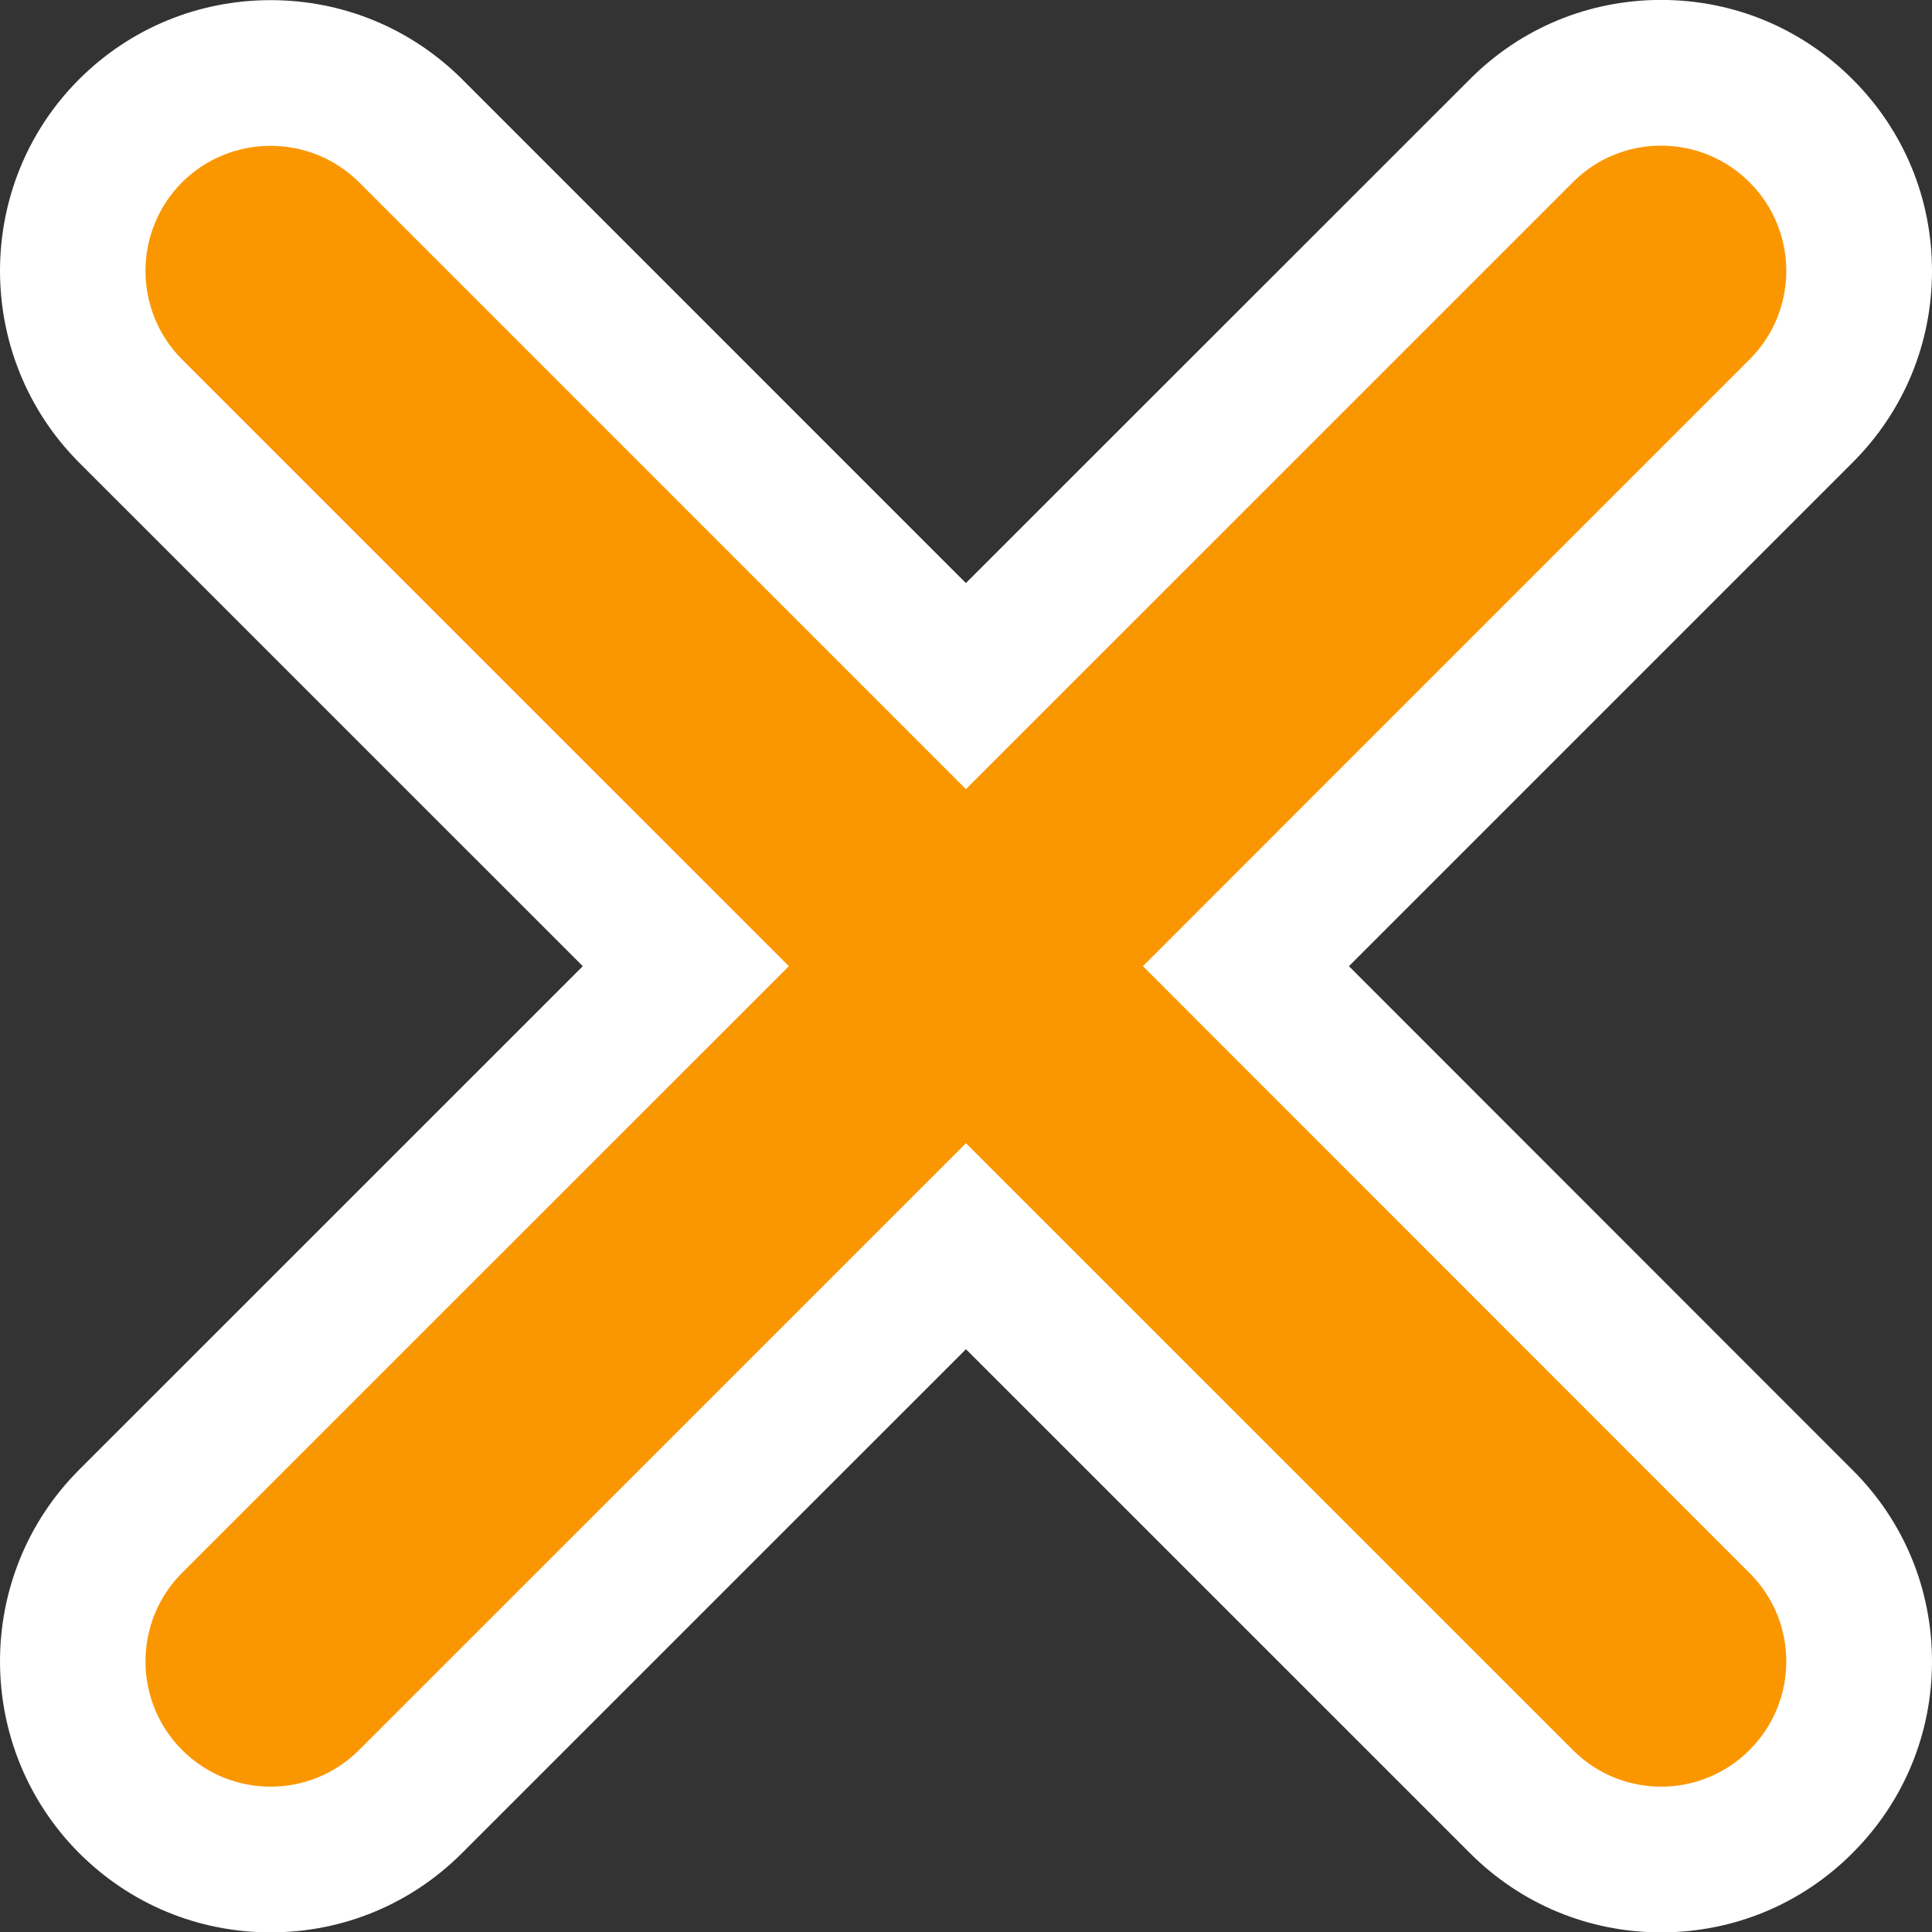 <svg xmlns="http://www.w3.org/2000/svg" width="26.521" height="26.526" viewBox="0 0 26.521 26.526"><rect x="0" y="0" width="26.521" height="26.526" fill="#333333" stroke="none"/><g transform="translate(-693.106 -3455.737)"><g transform="translate(-11286.03 4158.604)" fill="#fa9700"><path d="M 11982.851 -677.341 C 11982.124 -677.341 11981.441 -677.624 11980.928 -678.138 C 11979.871 -679.199 11979.871 -680.922 11980.926 -681.982 L 11988.551 -689.604 L 11980.928 -697.225 C 11979.871 -698.286 11979.871 -700.01 11980.926 -701.069 C 11981.443 -701.584 11982.125 -701.865 11982.851 -701.865 C 11983.576 -701.865 11984.258 -701.584 11984.771 -701.073 L 11992.395 -693.448 L 12000.019 -701.071 C 12000.529 -701.584 12001.212 -701.868 12001.938 -701.868 C 12002.665 -701.868 12003.348 -701.585 12003.861 -701.07 C 12004.374 -700.557 12004.657 -699.874 12004.657 -699.148 C 12004.657 -698.422 12004.374 -697.739 12003.86 -697.226 L 11996.239 -689.604 L 12003.86 -681.98 C 12004.373 -681.47 12004.656 -680.789 12004.657 -680.063 C 12004.658 -679.336 12004.375 -678.653 12003.86 -678.138 C 12003.349 -677.625 12002.665 -677.341 12001.938 -677.341 C 12001.213 -677.341 12000.53 -677.625 12000.018 -678.139 L 11992.396 -685.76 L 11984.773 -678.138 C 11984.26 -677.624 11983.577 -677.341 11982.851 -677.341 Z" stroke="none"/><path d="M 11982.851 -678.341 C 11983.29 -678.341 11983.73 -678.509 11984.066 -678.845 L 11992.396 -687.174 L 12000.726 -678.845 C 12001.061 -678.509 12001.499 -678.341 12001.938 -678.341 C 12002.378 -678.341 12002.818 -678.509 12003.153 -678.845 C 12003.825 -679.517 12003.825 -680.604 12003.153 -681.273 L 11994.825 -689.604 L 12003.153 -697.933 C 12003.825 -698.604 12003.825 -699.692 12003.153 -700.364 C 12002.817 -700.7 12002.378 -700.868 12001.938 -700.868 C 12001.499 -700.868 12001.06 -700.7 12000.726 -700.364 L 11992.395 -692.034 L 11984.066 -700.364 C 11983.73 -700.698 11983.29 -700.865 11982.851 -700.865 C 11982.41 -700.865 11981.971 -700.698 11981.635 -700.364 C 11980.966 -699.692 11980.966 -698.604 11981.635 -697.933 L 11989.965 -689.604 L 11981.635 -681.276 C 11980.966 -680.604 11980.966 -679.517 11981.635 -678.845 C 11981.971 -678.509 11982.41 -678.341 11982.851 -678.341 M 11982.851 -676.341 C 11981.857 -676.341 11980.923 -676.728 11980.221 -677.431 C 11978.775 -678.882 11978.775 -681.239 11980.218 -682.687 L 11987.136 -689.604 L 11980.221 -696.518 C 11978.775 -697.97 11978.775 -700.327 11980.218 -701.775 L 11980.221 -701.778 L 11980.224 -701.781 C 11980.926 -702.48 11981.859 -702.865 11982.851 -702.865 C 11983.842 -702.865 11984.775 -702.48 11985.478 -701.781 L 11992.395 -694.863 L 11999.312 -701.778 C 12000.01 -702.48 12000.944 -702.868 12001.938 -702.868 C 12002.933 -702.868 12003.866 -702.48 12004.568 -701.777 C 12005.271 -701.075 12005.657 -700.141 12005.657 -699.148 C 12005.657 -698.155 12005.271 -697.221 12004.567 -696.518 L 11997.653 -689.604 L 12004.567 -682.687 C 12005.268 -681.99 12005.656 -681.058 12005.657 -680.064 C 12005.658 -679.07 12005.271 -678.135 12004.567 -677.431 C 12003.867 -676.729 12002.934 -676.341 12001.938 -676.341 C 12000.945 -676.341 12000.012 -676.729 11999.31 -677.433 L 11992.396 -684.346 L 11985.48 -677.431 C 11984.778 -676.728 11983.844 -676.341 11982.851 -676.341 Z" stroke="none" fill="#fff"/></g></g></svg>